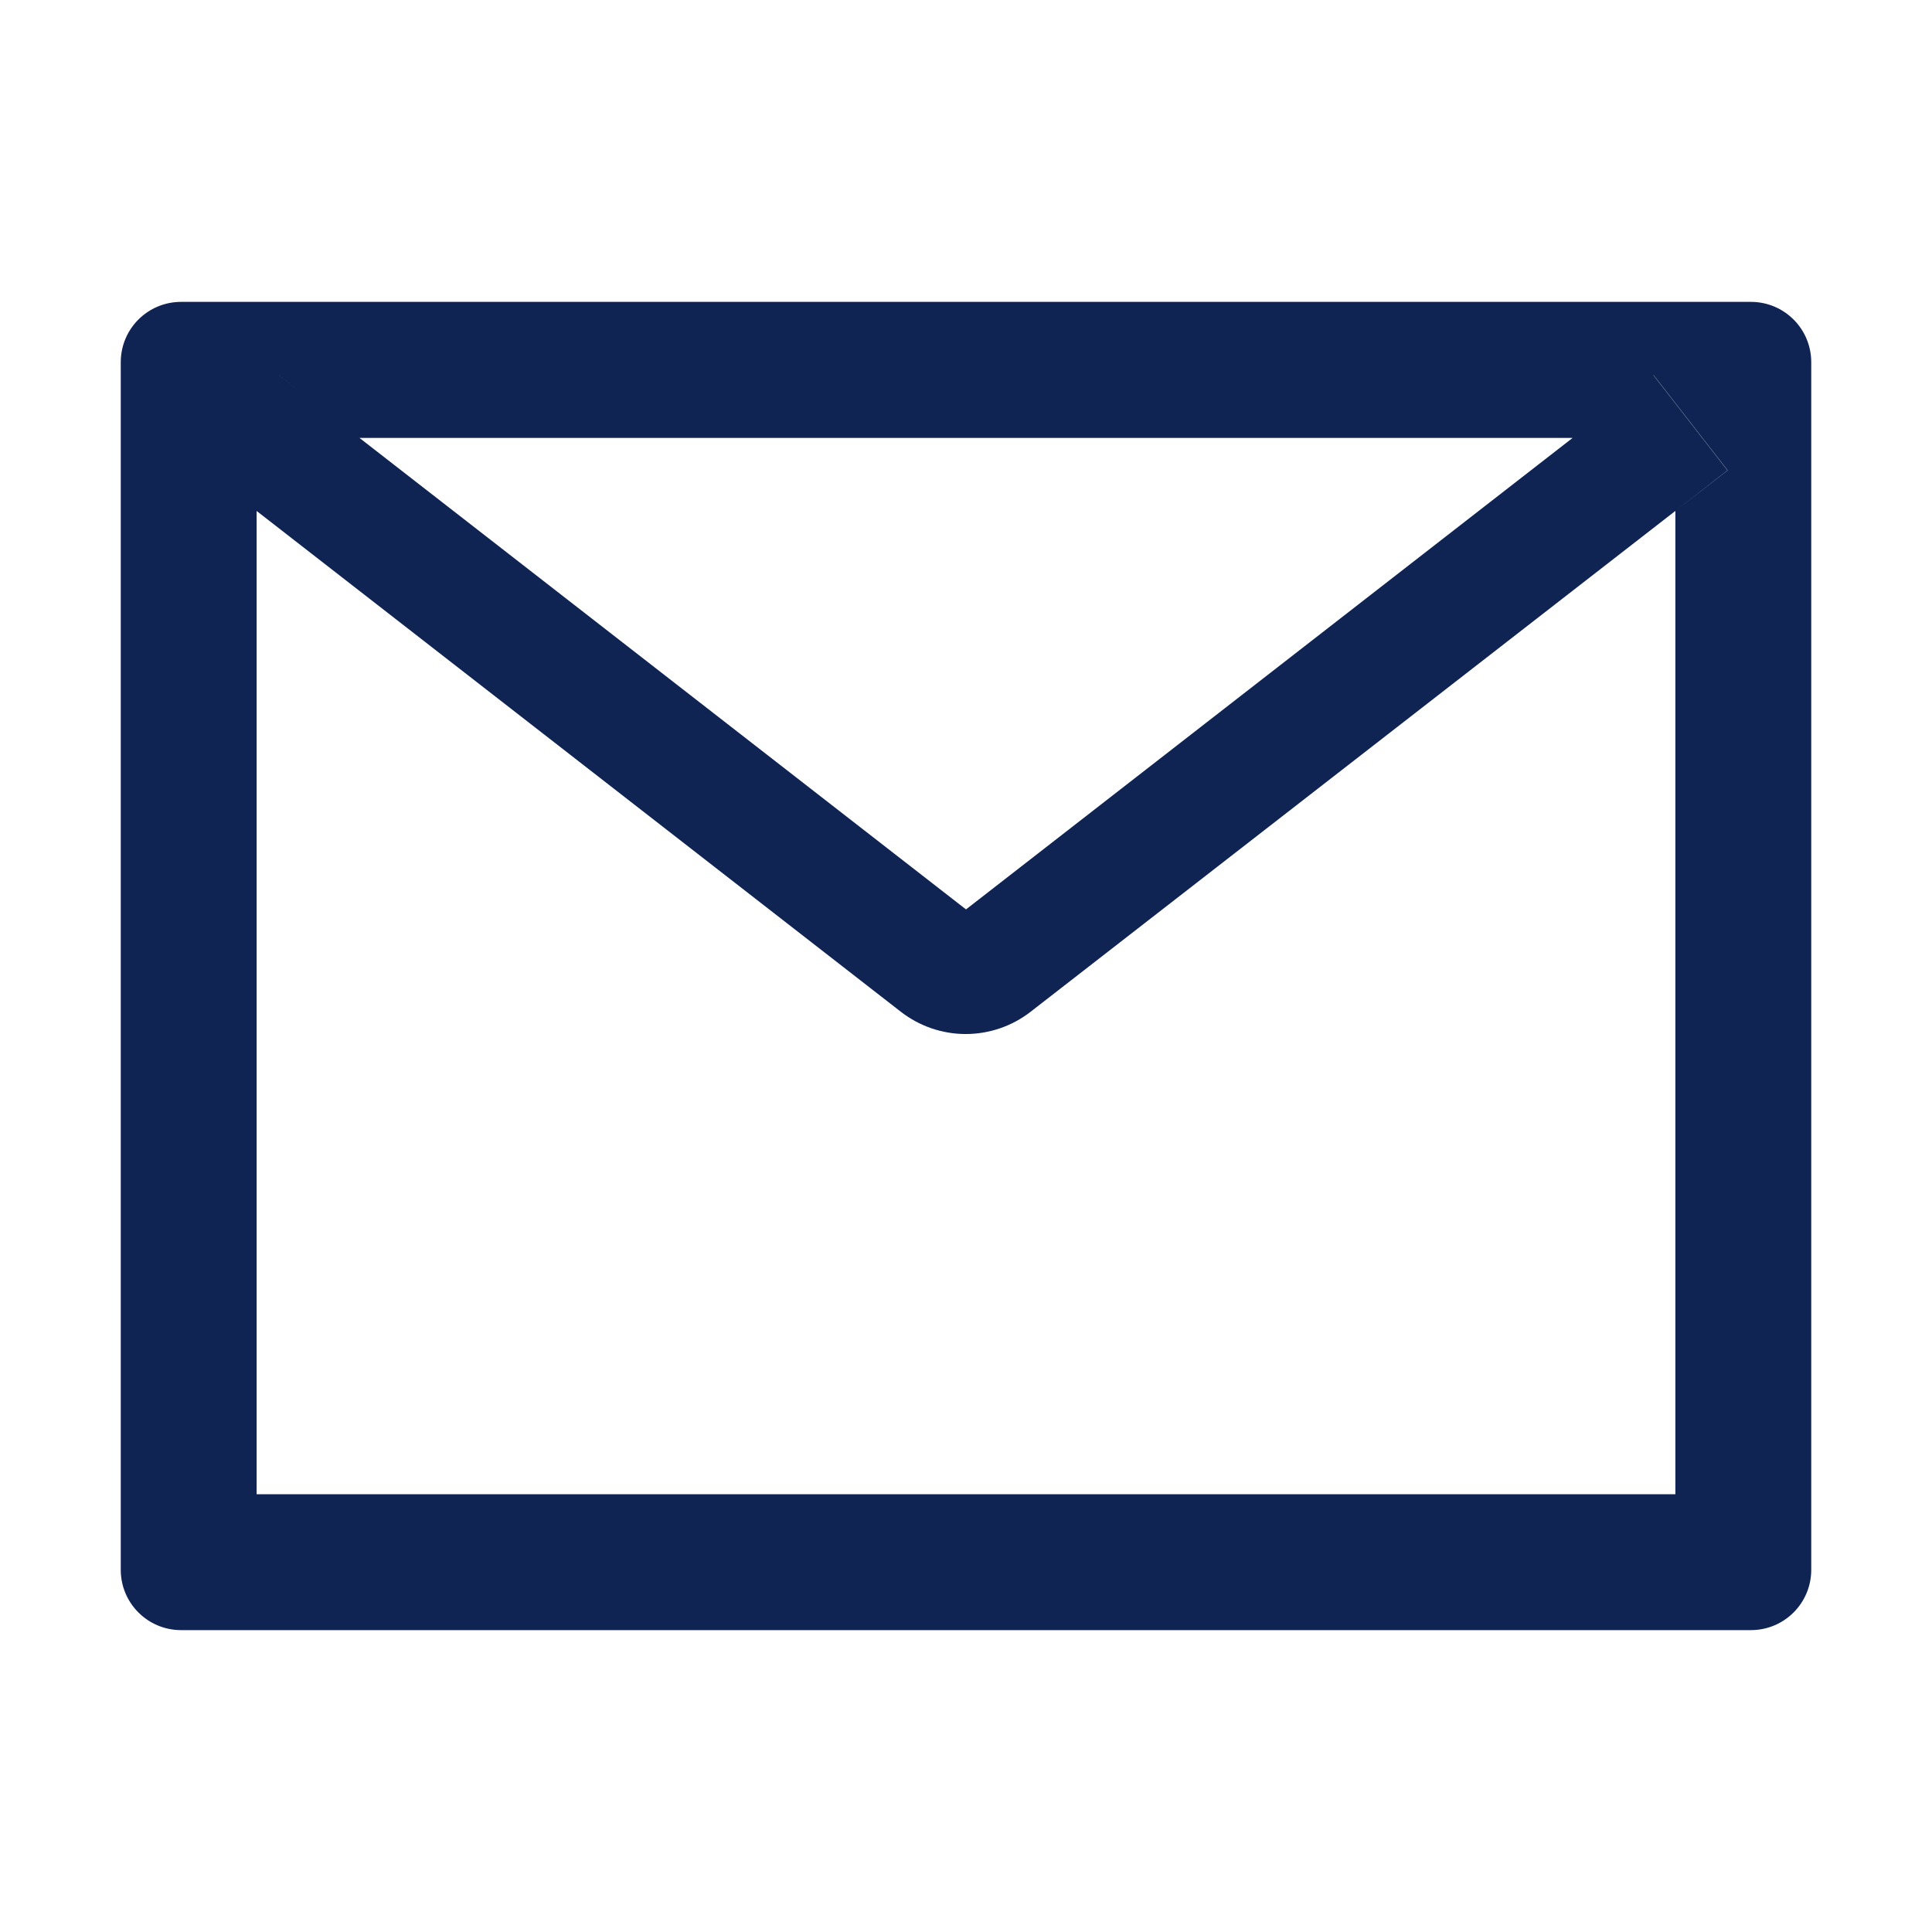 <svg width="24" height="24" viewBox="0 0 24 24" fill="none" xmlns="http://www.w3.org/2000/svg">
<path d="M21.75 3.75H2.25C1.835 3.75 1.5 4.085 1.5 4.5V19.5C1.5 19.915 1.835 20.25 2.25 20.25H21.75C22.165 20.25 22.5 19.915 22.5 19.5V4.5C22.5 4.085 22.165 3.75 21.75 3.75ZM20.812 6.347V18.562H3.188V6.347L2.541 5.843L3.462 4.659L4.465 5.44H19.538L20.541 4.659L21.462 5.843L20.812 6.347V6.347ZM19.538 5.438L12 11.297L4.463 5.438L3.459 4.657L2.538 5.841L3.185 6.345L11.191 12.569C11.422 12.748 11.705 12.845 11.996 12.845C12.288 12.845 12.571 12.748 12.802 12.569L20.812 6.347L21.459 5.843L20.538 4.659L19.538 5.438Z" fill="#102454"/>
</svg>
